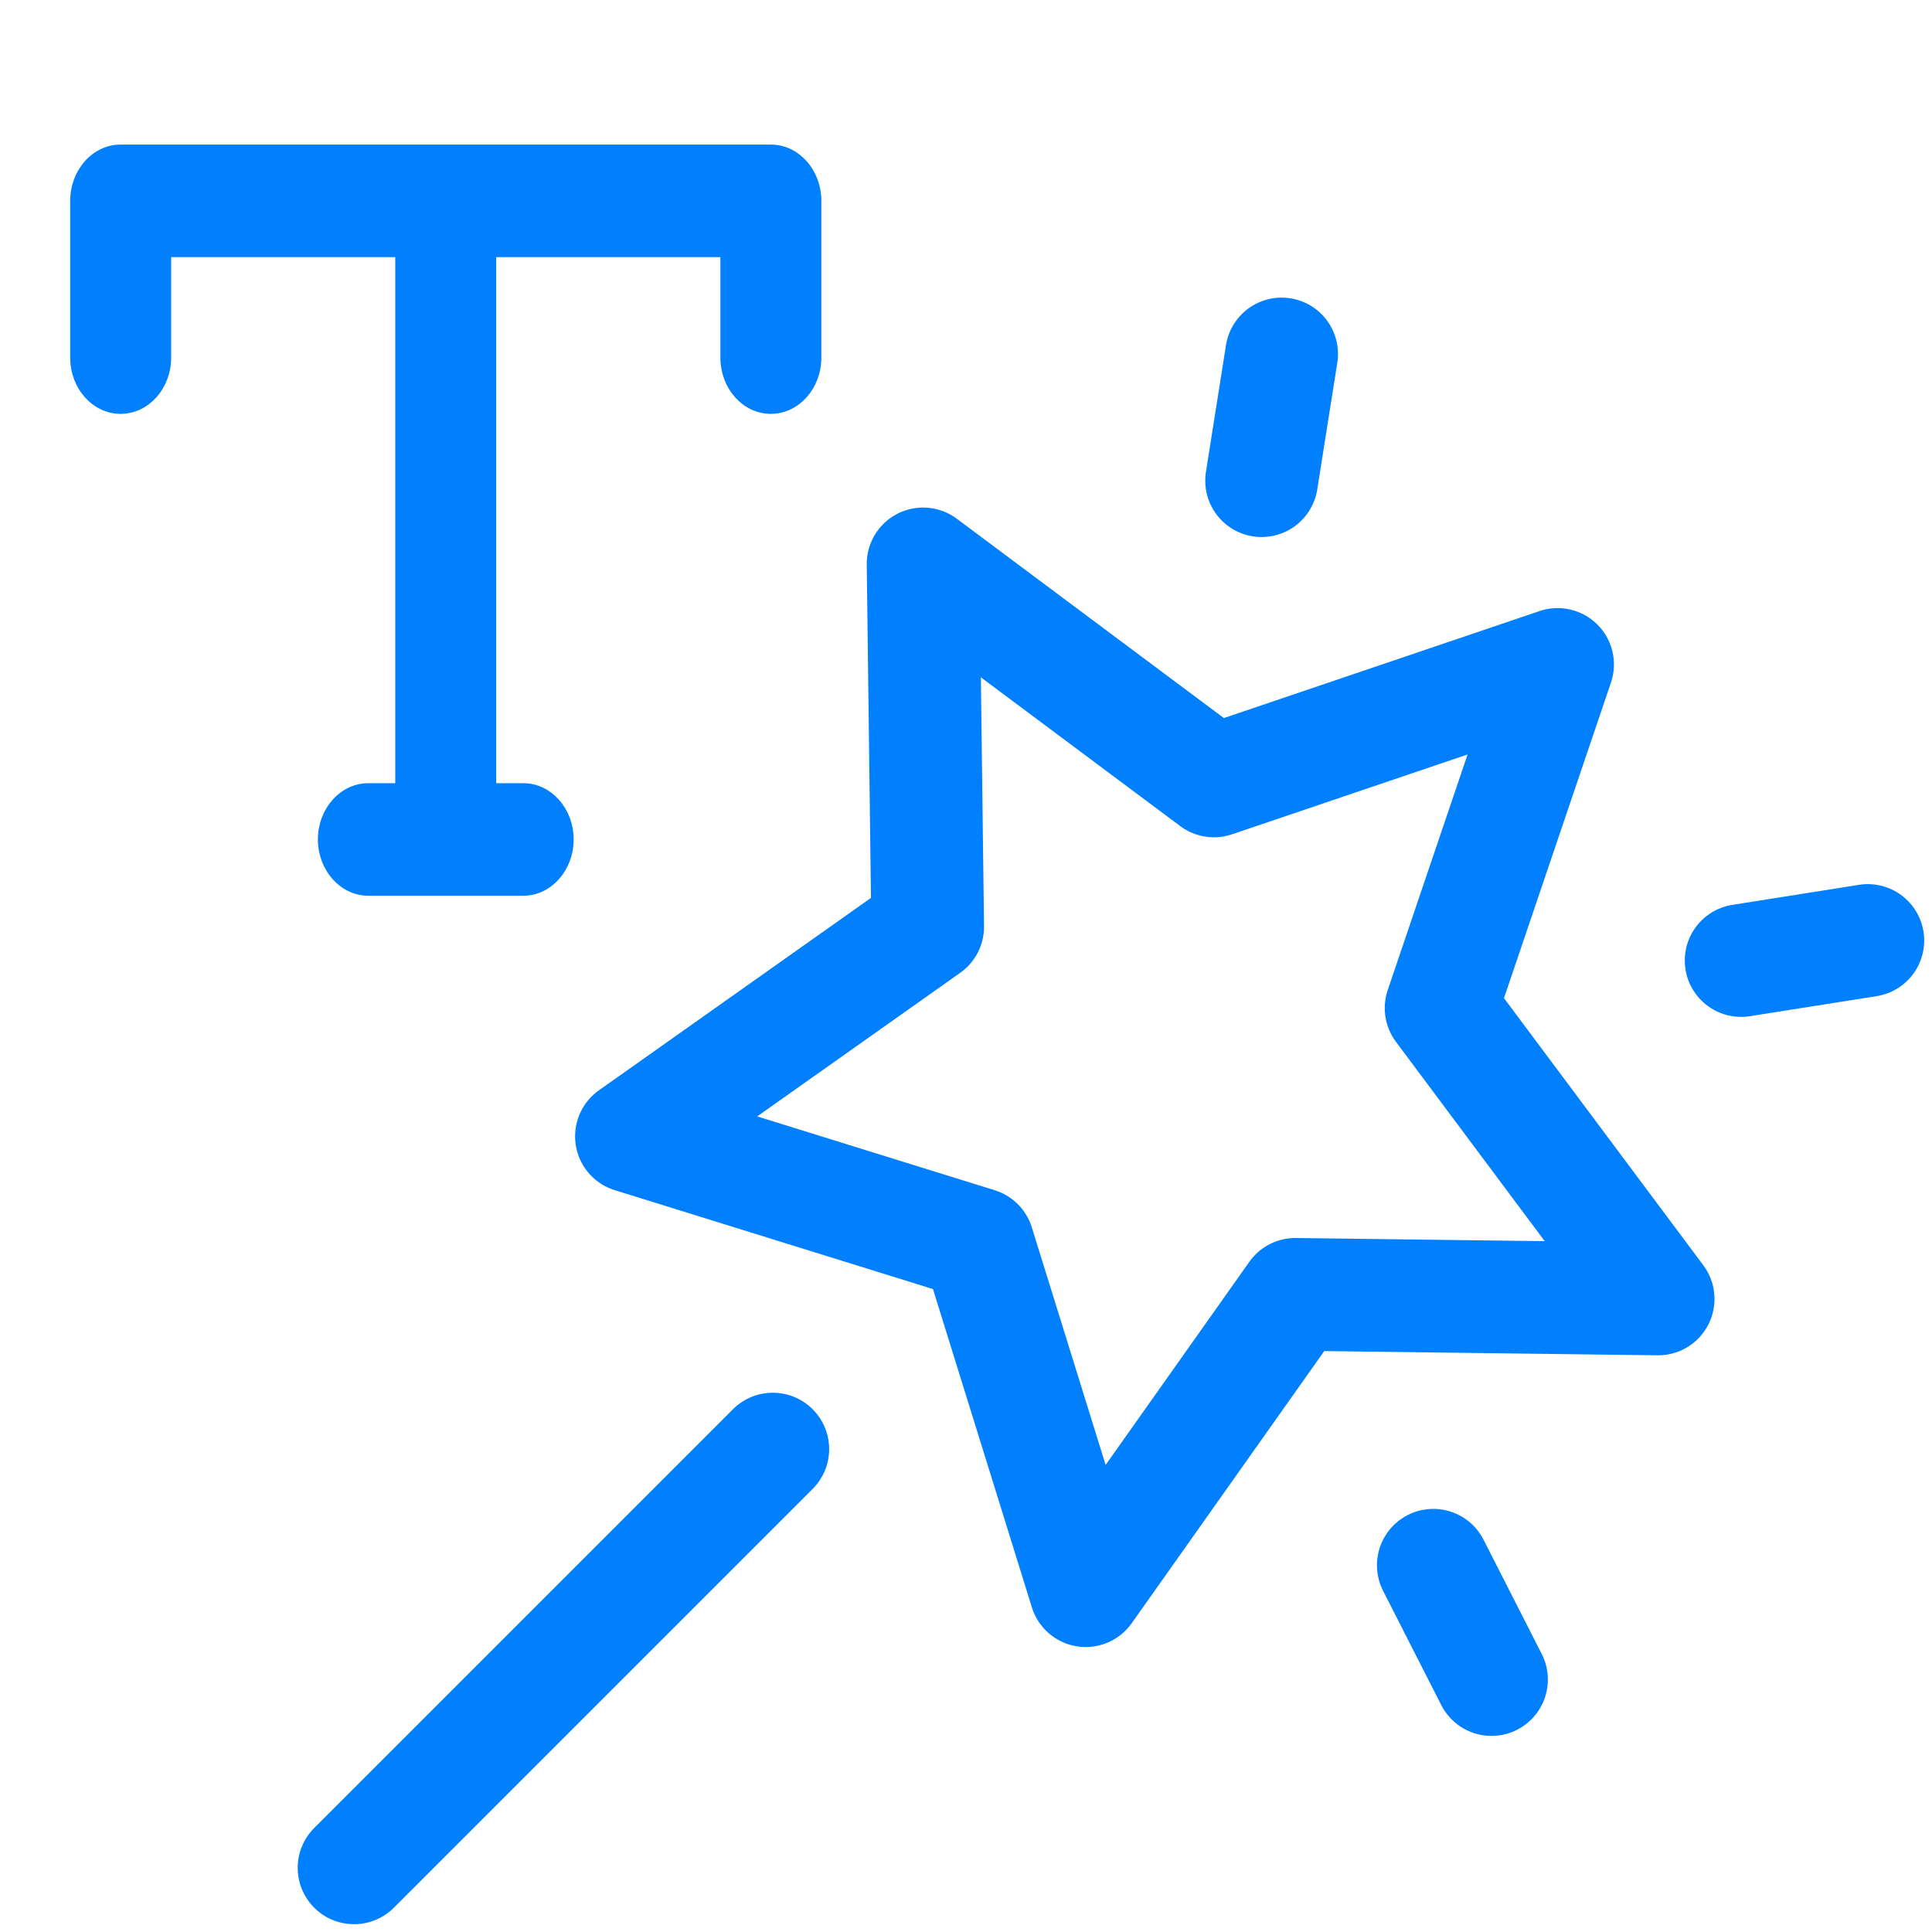 <svg width="24" height="24" viewBox="0 0 24 24" fill="none" xmlns="http://www.w3.org/2000/svg">
<path fill-rule="evenodd" clip-rule="evenodd" d="M1.499 1.846C1.18 1.846 0.922 2.137 0.922 2.495V4.442C0.922 4.801 1.18 5.091 1.499 5.091C1.817 5.091 2.076 4.801 2.076 4.442V3.144H4.96V9.779H4.576C4.258 9.779 3.999 10.07 3.999 10.428C3.999 10.786 4.258 11.077 4.576 11.077H6.5C6.818 11.077 7.076 10.786 7.076 10.428C7.076 10.07 6.818 9.779 6.5 9.779H6.114V3.144H8.999V4.442C8.999 4.801 9.257 5.091 9.576 5.091C9.894 5.091 10.153 4.801 10.153 4.442V2.495C10.153 2.137 9.894 1.846 9.576 1.846H1.499Z" fill="#0080FF" stroke="#0080FF" stroke-width="0.1"/>
<path d="M12.149 15.454L7.844 14.116L11.524 11.513L11.467 7.005L15.08 9.701L19.349 8.254L17.902 12.523L20.598 16.136L16.091 16.079L13.487 19.76L12.149 15.454Z" stroke="#0080FF" stroke-width="1.4" stroke-miterlimit="10" stroke-linecap="round" stroke-linejoin="round"/>
<path d="M9.6 18.001L4.398 23.203" stroke="#0080FF" stroke-width="1.4" stroke-miterlimit="10" stroke-linecap="round" stroke-linejoin="round"/>
<path d="M15.672 5.971L15.921 4.397" stroke="#0080FF" stroke-width="1.4" stroke-miterlimit="10" stroke-linecap="round" stroke-linejoin="round"/>
<path d="M18.528 20.864L17.805 19.444" stroke="#0080FF" stroke-width="1.4" stroke-miterlimit="10" stroke-linecap="round" stroke-linejoin="round"/>
<path d="M23.203 11.683L21.629 11.932" stroke="#0080FF" stroke-width="1.4" stroke-miterlimit="10" stroke-linecap="round" stroke-linejoin="round"/>
</svg>
